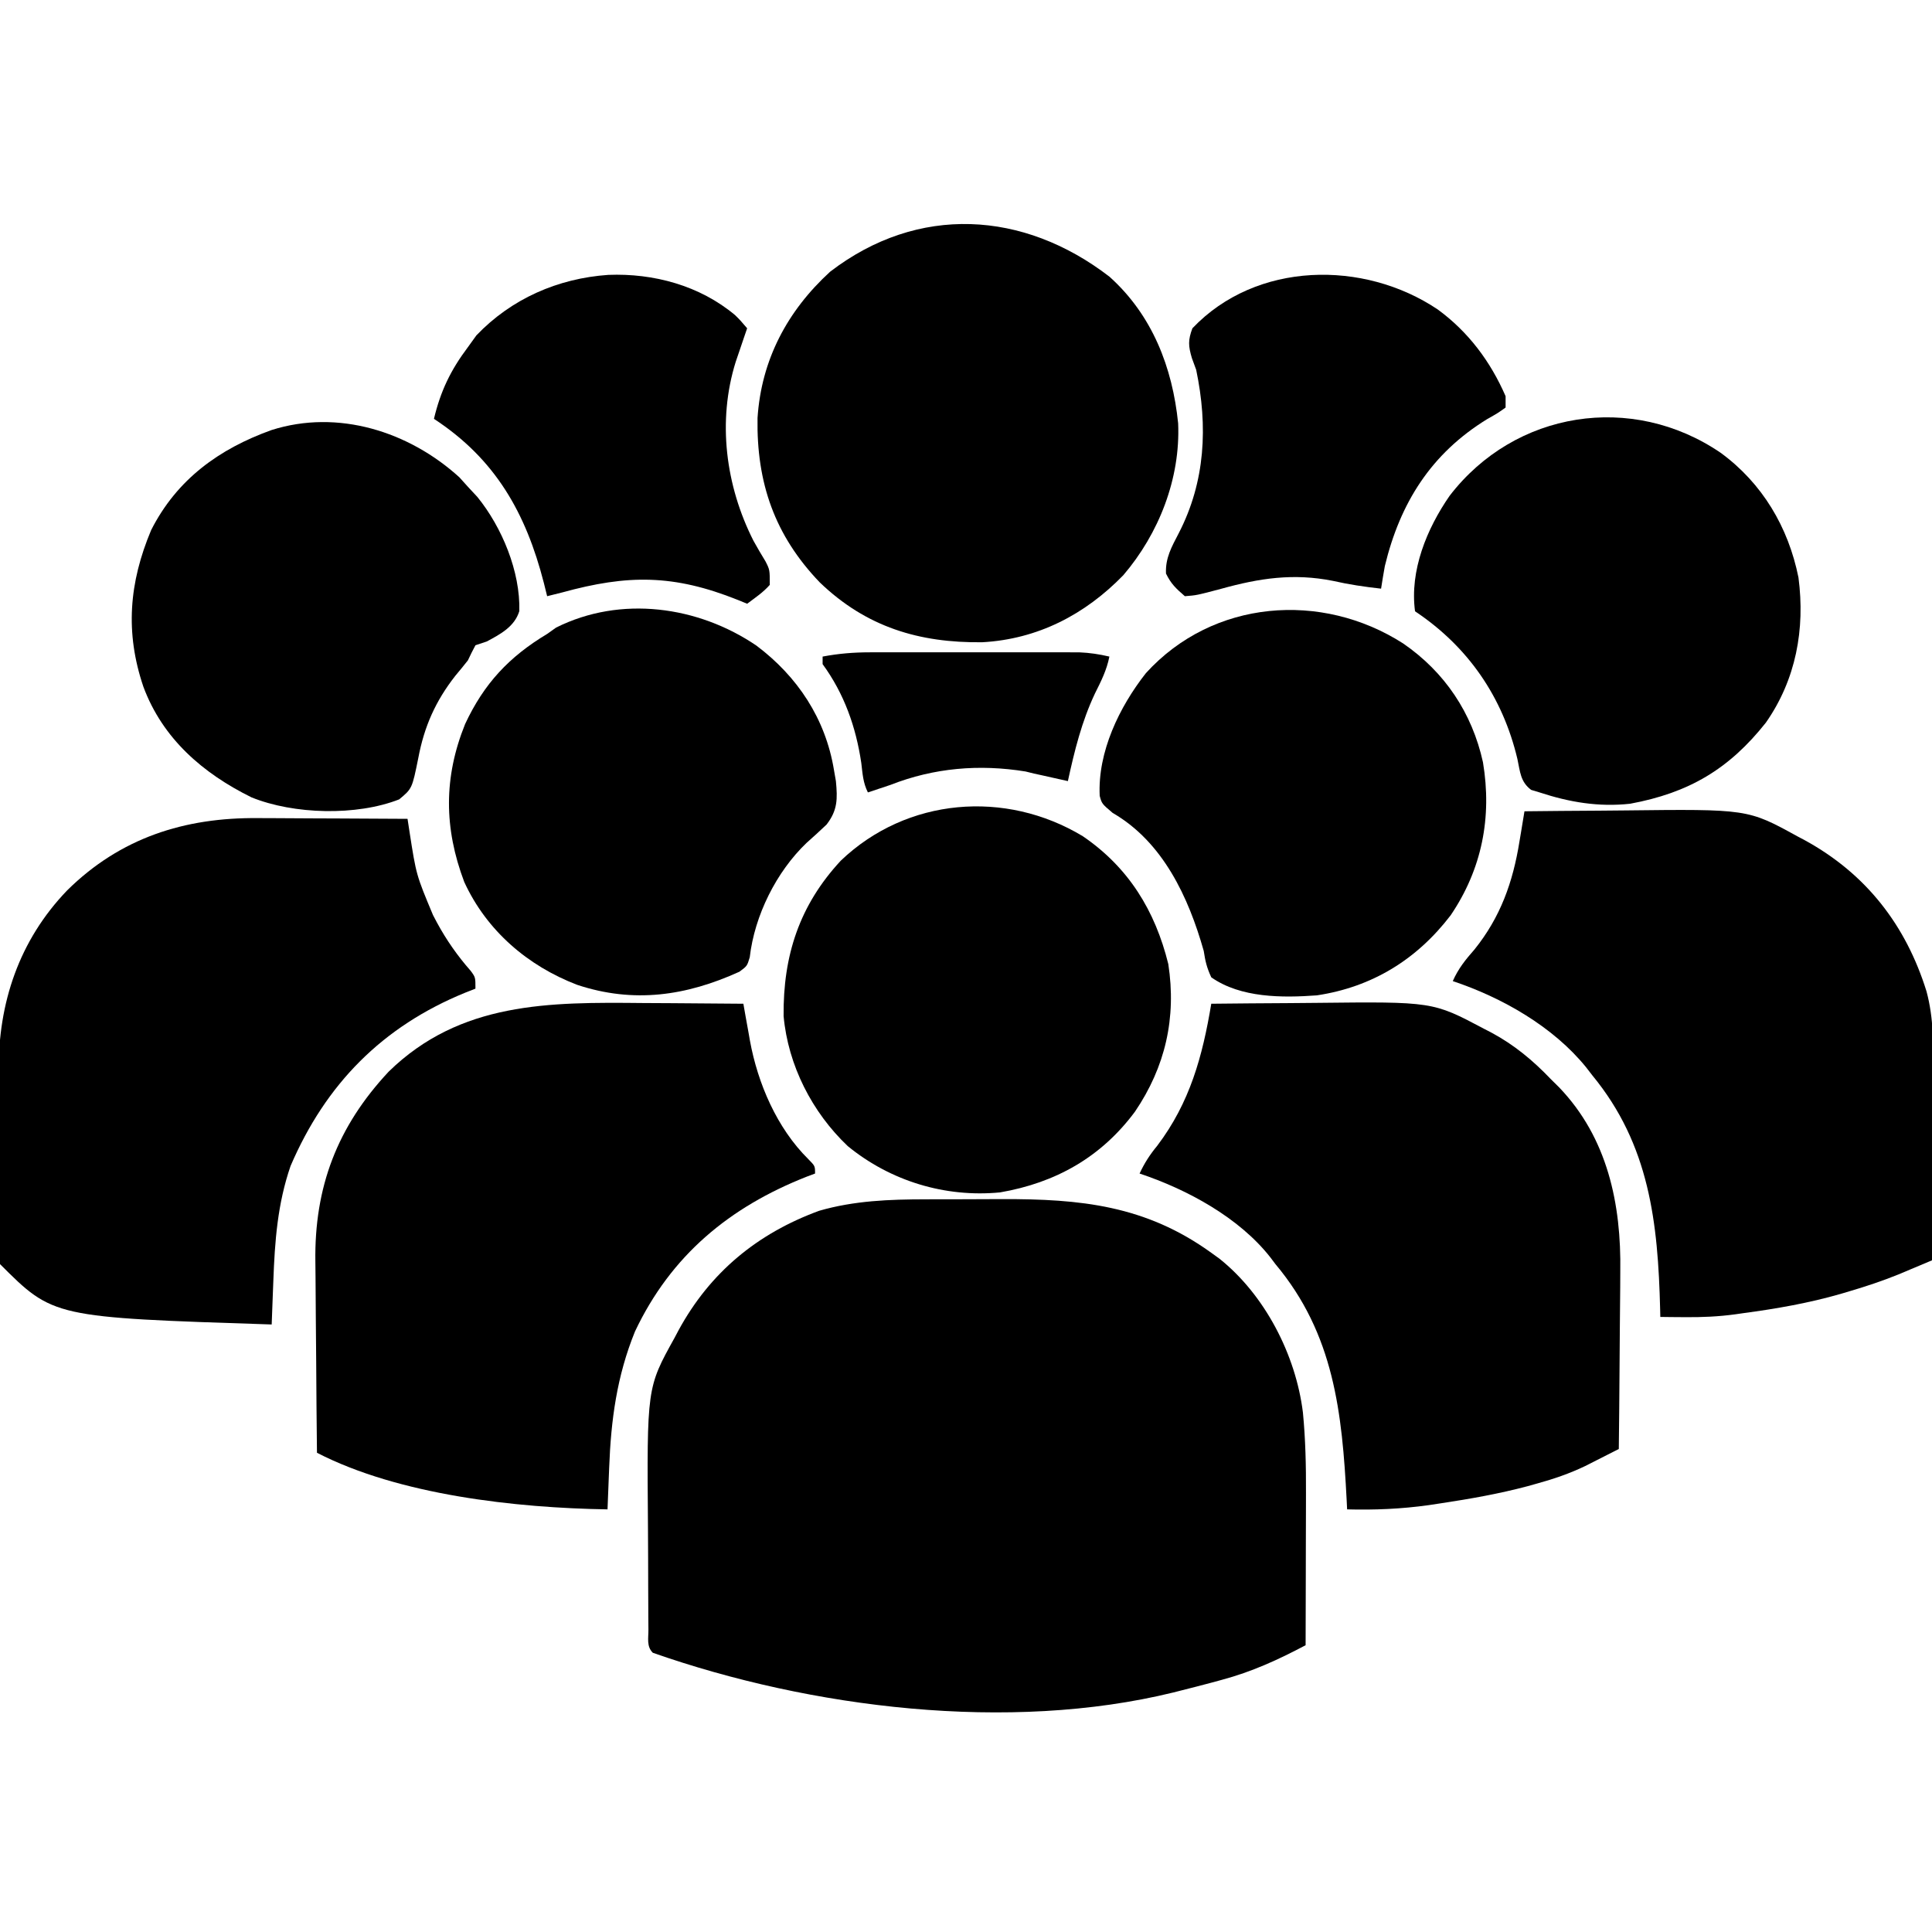 <?xml version="1.0" encoding="UTF-8"?>
<svg version="1.1" xmlns="http://www.w3.org/2000/svg" width="512" height="512">
<path d="M0 0 C1.066 -0.003 2.132 -0.007 3.231 -0.01 C5.477 -0.015 7.722 -0.017 9.968 -0.017 C13.367 -0.02 16.765 -0.038 20.164 -0.057 C40.962 -0.112 58.227 1.593 75.641 14.168 C76.702 14.934 76.702 14.934 77.785 15.715 C89.883 25.355 98.054 41.268 99.929 56.513 C100.618 63.637 100.772 70.682 100.738 77.836 C100.736 79.577 100.736 79.577 100.734 81.354 C100.728 85.021 100.716 88.688 100.703 92.355 C100.698 94.859 100.694 97.362 100.689 99.865 C100.678 105.966 100.662 112.067 100.641 118.168 C93.371 122.021 86.344 125.234 78.391 127.355 C77.479 127.604 76.567 127.852 75.627 128.108 C72.97 128.818 70.308 129.5 67.641 130.168 C66.966 130.34 66.291 130.511 65.596 130.688 C22.07 141.362 -30.437 134.864 -72.359 120.168 C-74.057 118.471 -73.504 116.308 -73.521 113.984 C-73.53 112.875 -73.54 111.765 -73.55 110.622 C-73.554 109.409 -73.558 108.195 -73.562 106.945 C-73.568 105.697 -73.574 104.449 -73.58 103.163 C-73.589 100.506 -73.596 97.849 -73.6 95.191 C-73.604 92.494 -73.618 89.797 -73.641 87.1 C-73.934 49.929 -73.934 49.929 -66.609 36.73 C-66.259 36.069 -65.908 35.407 -65.547 34.725 C-57.19 19.351 -44.629 9.027 -28.266 3.035 C-18.973 0.347 -9.609 0.011 0 0 Z " fill="#000000" transform="translate(245.359,317.832)"/>
<path d="M0 0 C2.586 0.015 5.172 0.029 7.758 0.041 C14.047 0.074 20.336 0.124 26.625 0.188 C26.911 1.81 26.911 1.81 27.202 3.466 C27.463 4.908 27.723 6.351 27.984 7.793 C28.171 8.858 28.171 8.858 28.361 9.945 C30.436 21.307 35.52 33.158 43.84 41.375 C45.625 43.188 45.625 43.188 45.625 45.188 C44.91 45.456 44.194 45.724 43.457 46 C22.933 54.072 7.43 66.904 -2.094 87.035 C-6.908 98.879 -8.458 110.466 -8.938 123.125 C-9.002 124.723 -9.002 124.723 -9.068 126.354 C-9.174 128.965 -9.276 131.576 -9.375 134.188 C-33.653 133.801 -64.614 130.397 -86.375 119.188 C-86.468 111.102 -86.539 103.017 -86.582 94.931 C-86.603 91.175 -86.631 87.419 -86.677 83.663 C-86.721 80.025 -86.744 76.388 -86.755 72.75 C-86.762 71.375 -86.776 70.001 -86.798 68.626 C-87.101 48.785 -81 32.767 -67.375 18.188 C-48.424 -0.34 -24.82 -0.252 0 0 Z " fill="#000000" transform="translate(170.375,265.812)"/>
<path d="M0 0 C6.864 -0.077 13.729 -0.129 20.593 -0.165 C22.923 -0.18 25.252 -0.2 27.582 -0.226 C58.692 -0.567 58.692 -0.567 72.25 6.625 C73.253 7.143 73.253 7.143 74.275 7.672 C80.343 10.943 85.239 15.017 90 20 C91.075 21.063 91.075 21.063 92.172 22.148 C105.018 35.526 108.68 53.074 108.391 71.027 C108.383 72.396 108.377 73.765 108.373 75.133 C108.358 78.679 108.319 82.225 108.275 85.771 C108.233 89.412 108.215 93.052 108.195 96.693 C108.153 103.796 108.085 110.898 108 118 C106.102 118.967 104.202 119.929 102.301 120.89 C101.243 121.427 100.185 121.963 99.095 122.516 C94.97 124.494 90.84 125.909 86.438 127.125 C85.566 127.369 84.695 127.614 83.797 127.866 C76.258 129.87 68.647 131.209 60.938 132.375 C59.833 132.543 58.728 132.71 57.59 132.883 C50.354 133.891 43.301 134.192 36 134 C35.96 133.195 35.921 132.39 35.88 131.56 C34.681 108.425 32.547 87.531 17 69 C16.564 68.421 16.129 67.842 15.68 67.246 C7.4 56.671 -6.37 49.21 -19 45 C-17.705 42.216 -16.263 39.987 -14.312 37.625 C-5.655 26.187 -2.315 13.922 0 0 Z " fill="#000000" transform="translate(321,266)"/>
<path d="M0 0 C6.543 -0.077 13.086 -0.129 19.629 -0.165 C21.848 -0.18 24.066 -0.2 26.285 -0.226 C59.154 -0.605 59.154 -0.605 72.312 6.625 C72.97 6.973 73.628 7.32 74.305 7.679 C90.521 16.556 101.091 30.174 106.549 47.735 C108.476 54.898 108.378 61.928 108.293 69.293 C108.287 70.735 108.283 72.176 108.28 73.618 C108.269 77.374 108.239 81.13 108.206 84.887 C108.175 88.735 108.162 92.583 108.146 96.432 C108.115 103.955 108.063 111.477 108 119 C106.103 119.8 104.205 120.597 102.307 121.394 C101.25 121.838 100.194 122.283 99.105 122.741 C94.923 124.437 90.699 125.842 86.375 127.125 C85.53 127.377 84.686 127.63 83.815 127.889 C75.323 130.337 66.749 131.83 58 133 C57.331 133.096 56.662 133.193 55.973 133.292 C51.452 133.915 47.06 134.106 42.5 134.062 C41.273 134.053 40.046 134.044 38.781 134.035 C37.863 134.024 36.946 134.012 36 134 C35.985 133.346 35.971 132.693 35.956 132.019 C35.383 108.991 33.132 88.395 18 70 C17.446 69.283 16.891 68.567 16.32 67.828 C7.599 57.063 -5.927 49.358 -19 45 C-17.534 41.693 -15.633 39.331 -13.25 36.625 C-6.337 28.031 -3.06 18.76 -1.332 8.035 C-1.201 7.258 -1.07 6.481 -0.935 5.68 C-0.617 3.788 -0.308 1.894 0 0 Z " fill="#000000" transform="translate(404,215)"/>
<path d="M0 0 C1.14 0.003 2.28 0.006 3.455 0.009 C7.061 0.02 10.667 0.045 14.273 0.07 C16.733 0.08 19.193 0.089 21.652 0.098 C27.651 0.12 33.65 0.153 39.648 0.195 C39.821 1.324 39.995 2.452 40.173 3.615 C41.954 15.068 41.954 15.068 46.398 25.695 C46.743 26.349 47.087 27.003 47.441 27.677 C49.964 32.332 52.894 36.515 56.398 40.496 C57.648 42.195 57.648 42.195 57.648 45.195 C56.307 45.723 56.307 45.723 54.938 46.262 C33.041 55.202 17.987 70.423 8.648 92.195 C5.198 102.193 4.466 112.134 4.086 122.633 C4.021 124.302 4.021 124.302 3.955 126.006 C3.85 128.736 3.748 131.465 3.648 134.195 C-54.231 132.316 -54.231 132.316 -68.352 118.195 C-68.461 116.26 -68.501 114.32 -68.513 112.381 C-68.522 111.136 -68.532 109.89 -68.542 108.606 C-68.547 107.232 -68.551 105.858 -68.555 104.484 C-68.56 103.077 -68.566 101.67 -68.572 100.263 C-68.582 97.302 -68.588 94.341 -68.592 91.38 C-68.597 87.614 -68.621 83.847 -68.65 80.081 C-68.669 77.167 -68.674 74.253 -68.675 71.34 C-68.678 69.953 -68.686 68.567 -68.699 67.18 C-68.86 49.011 -63.288 32.391 -50.554 19.154 C-36.451 5.22 -19.445 -0.185 0 0 Z " fill="#000000" transform="translate(68.352,216.805)"/>
<path d="M0 0 C11.334 10.171 16.691 24.025 18.191 38.867 C18.815 53.499 13.079 68.078 3.656 79.102 C-6.506 89.555 -19.041 96.061 -33.73 96.867 C-50.407 97.063 -64.458 92.857 -76.781 81.008 C-88.751 68.539 -93.568 54.573 -93.277 37.438 C-92.271 22.005 -85.375 9.042 -74.031 -1.336 C-50.753 -19.201 -22.767 -17.544 0 0 Z " fill="#000000" transform="translate(294.031,73.336)"/>
<path d="M0 0 C12.103 8.253 19.16 19.689 22.664 33.883 C24.854 48.127 21.883 61.122 13.832 72.996 C4.89 85.057 -7.203 91.867 -21.949 94.398 C-36.466 95.79 -50.933 91.403 -62.262 82.148 C-71.721 73.2 -78.111 60.696 -79.285 47.672 C-79.445 31.687 -75.125 18.324 -64.117 6.469 C-46.625 -10.236 -20.492 -12.363 0 0 Z " fill="#000000" transform="translate(286.949,221.602)"/>
<path d="M0 0 C10.885 8.18 18.289 19.352 20.531 32.902 C20.704 33.894 20.877 34.885 21.055 35.906 C21.498 40.595 21.529 43.616 18.574 47.426 C16.836 49.075 15.068 50.693 13.273 52.281 C5.262 59.939 -0.502 71.521 -1.777 82.578 C-2.469 84.902 -2.469 84.902 -4.508 86.414 C-18.648 92.844 -32.537 94.854 -47.5 89.898 C-60.618 84.88 -71.519 75.529 -77.438 62.633 C-82.826 48.366 -82.916 34.93 -77.215 20.793 C-72.219 10.067 -65.553 2.953 -55.469 -3.098 C-54.685 -3.655 -53.901 -4.211 -53.094 -4.785 C-35.955 -13.354 -15.448 -10.499 0 0 Z " fill="#000000" transform="translate(200.469,171.098)"/>
<path d="M0 0 C0.743 0.825 1.485 1.65 2.25 2.5 C3.075 3.387 3.9 4.274 4.75 5.188 C11.277 13.213 16.172 24.997 15.875 35.453 C14.619 39.566 10.877 41.558 7.25 43.5 C5.765 43.995 5.765 43.995 4.25 44.5 C3.54 45.811 2.879 47.148 2.25 48.5 C1.17 49.874 0.064 51.227 -1.062 52.562 C-6.33 59.283 -9.328 66.025 -10.904 74.419 C-12.539 82.492 -12.539 82.492 -15.965 85.344 C-27.272 89.784 -43.899 89.346 -55.09 84.812 C-67.971 78.457 -78.637 69.259 -83.75 55.5 C-88.631 41.096 -87.551 27.937 -81.688 13.969 C-74.872 0.526 -63.671 -7.548 -49.805 -12.527 C-32.205 -18.131 -13.377 -12.161 0 0 Z " fill="#000000" transform="translate(121.75,126.5)"/>
<path d="M0 0 C11.016 8.06 17.926 19.682 20.613 33.051 C22.407 46.73 19.955 60.079 11.977 71.504 C2.196 83.855 -8.472 90.128 -24 93 C-32.348 93.905 -40.048 92.611 -48 90 C-48.735 89.778 -49.47 89.557 -50.227 89.328 C-53.079 87.192 -53.144 84.531 -53.875 81.125 C-57.77 64.728 -66.919 51.387 -81 42 C-82.452 31.216 -77.88 20.117 -71.84 11.395 C-54.527 -11.137 -23.506 -16.029 0 0 Z " fill="#000000" transform="translate(456,120)"/>
<path d="M0 0 C11.055 7.588 18.293 18.412 21.18 31.496 C23.617 46.079 20.909 59.833 12.617 72.059 C3.642 83.787 -8.184 91.075 -22.836 93.277 C-31.988 93.948 -43.005 93.975 -50.82 88.496 C-52.033 85.851 -52.39 84.281 -52.82 81.496 C-56.841 67.281 -63.617 52.639 -76.945 44.934 C-79.82 42.496 -79.82 42.496 -80.387 40.402 C-80.957 28.777 -75.189 16.835 -68.133 7.871 C-50.367 -11.658 -21.585 -13.827 0 0 Z " fill="#000000" transform="translate(371.82,170.504)"/>
<path d="M0 0 C12.042 -0.482 24.265 2.835 33.609 10.652 C35.004 12.027 35.004 12.027 36.816 14.152 C36.401 15.365 36.401 15.365 35.977 16.602 C35.433 18.205 35.433 18.205 34.879 19.84 C34.519 20.896 34.16 21.951 33.789 23.039 C28.872 38.778 31.116 55.898 38.484 70.445 C39.511 72.291 40.571 74.12 41.68 75.918 C42.816 78.152 42.816 78.152 42.816 82.152 C41.034 84.169 38.985 85.526 36.816 87.152 C35.994 86.815 35.172 86.477 34.324 86.129 C17.317 79.334 5.169 79.383 -12.184 84.152 C-13.516 84.489 -14.849 84.823 -16.184 85.152 C-16.475 83.981 -16.766 82.809 -17.066 81.602 C-21.806 63.15 -29.871 48.809 -46.184 38.152 C-44.427 30.772 -41.738 25.202 -37.184 19.152 C-36.441 18.121 -35.699 17.09 -34.934 16.027 C-25.636 6.307 -13.344 0.931 0 0 Z " fill="#000000" transform="translate(161.184,72.848)"/>
<path d="M0 0 C8.112 5.928 13.989 13.778 18 23 C18 23.99 18 24.98 18 26 C15.945 27.473 15.945 27.473 13.125 29.062 C-1.718 38.182 -9.951 51.237 -14 68 C-14.355 69.996 -14.695 71.996 -15 74 C-19.33 73.519 -23.503 72.907 -27.75 71.938 C-38.22 69.853 -47.212 71.221 -57.336 74.027 C-63.839 75.754 -63.839 75.754 -67 76 C-69.43 73.88 -70.633 72.766 -72 70 C-72.189 65.846 -70.49 62.911 -68.625 59.312 C-61.544 45.602 -60.871 30.949 -64 16 C-64.375 14.978 -64.75 13.956 -65.137 12.902 C-66.098 9.671 -66.177 8.143 -65 5 C-48.098 -12.79 -19.585 -13.137 0 0 Z " fill="#000000" transform="translate(381,82)"/>
<path d="M0 0 C1.927 -0.005 1.927 -0.005 3.893 -0.01 C5.282 -0.008 6.671 -0.006 8.06 -0.003 C9.497 -0.004 10.934 -0.005 12.371 -0.006 C15.374 -0.008 18.377 -0.006 21.38 -0.001 C25.223 0.005 29.065 0.001 32.907 -0.005 C35.871 -0.008 38.835 -0.007 41.799 -0.004 C43.215 -0.004 44.632 -0.005 46.048 -0.007 C48.03 -0.009 50.011 -0.005 51.992 0 C53.118 0.001 54.243 0.002 55.403 0.002 C58.195 0.119 60.716 0.493 63.431 1.129 C62.725 4.706 61.247 7.63 59.619 10.879 C56.075 18.385 54.195 26.046 52.431 34.129 C51.84 33.997 51.248 33.864 50.638 33.727 C49.848 33.55 49.058 33.374 48.244 33.192 C47.467 33.018 46.689 32.844 45.888 32.665 C45.078 32.488 44.267 32.311 43.431 32.129 C42.703 31.949 41.975 31.768 41.224 31.583 C28.969 29.594 16.946 30.609 5.431 35.129 C3.434 35.804 1.435 36.473 -0.569 37.129 C-1.866 34.534 -1.97 32.202 -2.319 29.317 C-3.74 19.748 -6.853 10.962 -12.569 3.129 C-12.569 2.469 -12.569 1.809 -12.569 1.129 C-8.325 0.323 -4.317 0.003 0 0 Z " fill="#000000" transform="translate(230.569,172.871)"/>
</svg>
